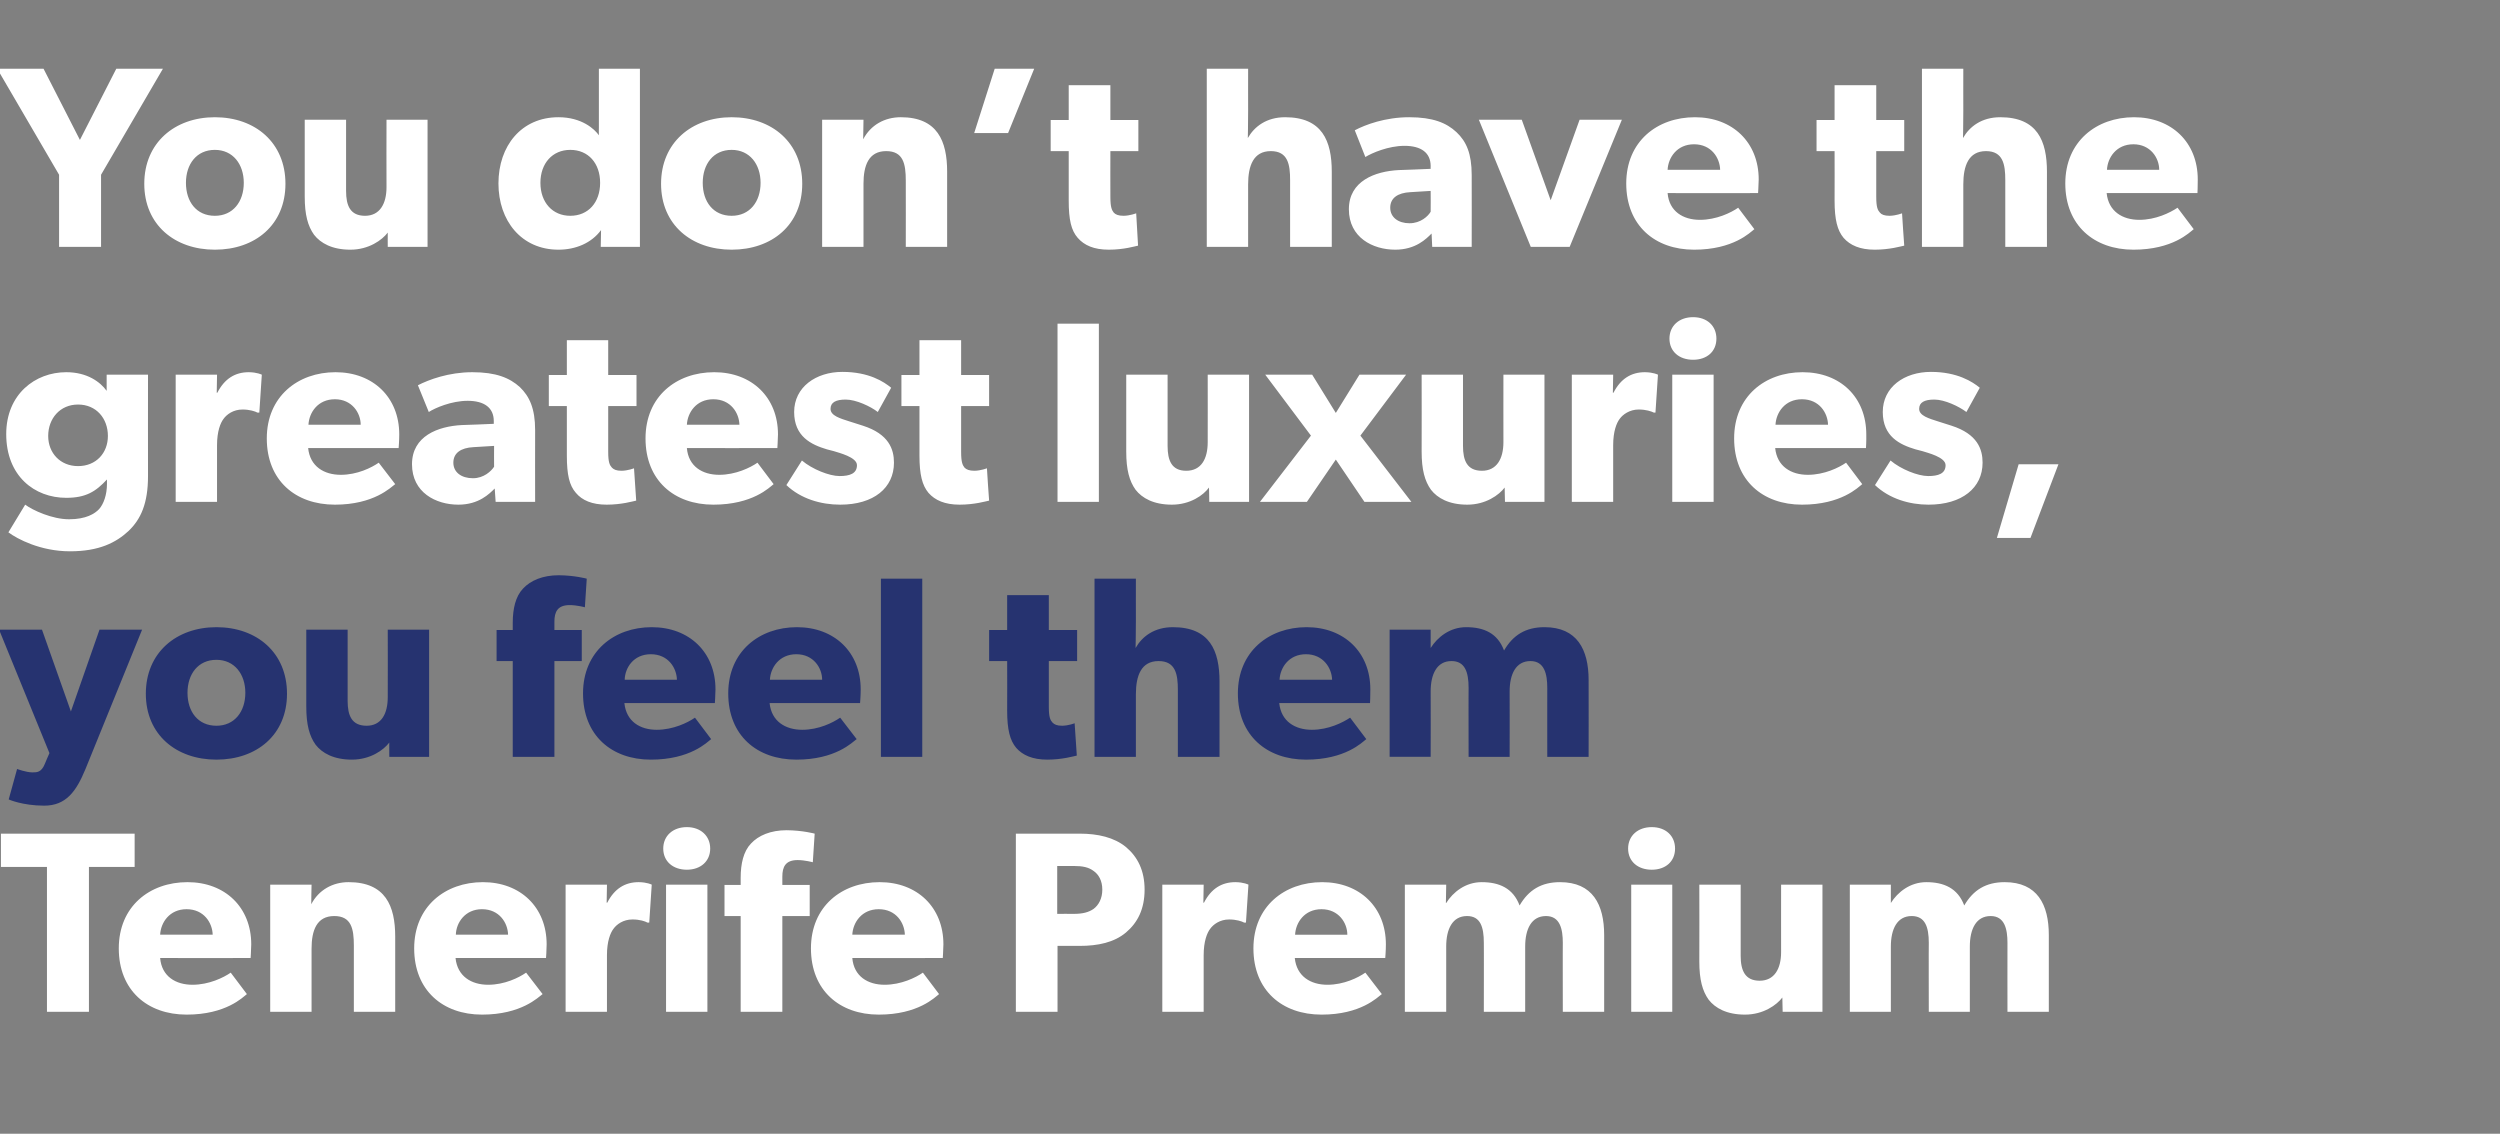 <?xml version="1.0" standalone="no"?><!DOCTYPE svg PUBLIC "-//W3C//DTD SVG 1.1//EN" "http://www.w3.org/Graphics/SVG/1.1/DTD/svg11.dtd"><svg xmlns="http://www.w3.org/2000/svg" version="1.1" width="804px" height="364.6px" viewBox="0 -13 804 364.6" style="top:-13px"><rect x="0" y="-13" width="804" height="364.6" fill="#808080" stroke="none"/><desc>You don’t have the greatest luxuries, you feel them Tenerife Premium</desc><defs/><g id="Polygon9886"><path d="m.3 265.8l0-10.7l43 0l0 10.7l-14.7 0l0 46.6l-13.5 0l0-46.6l-14.8 0zm59.7 47.5c-12.6 0-21.8-7.8-21.8-21.3c0-13.5 9.9-21.3 22.1-21.3c12.1 0 20.5 8.1 20.5 20c-.04 2.03-.2 4.4-.2 4.4c0 0-29.14.03-29.1 0c.5 5.9 5 8.6 10.4 8.6c5.3 0 10-2.3 12.3-3.9c0 0 5.2 6.9 5.2 6.9c-1.3 1-6.7 6.6-19.4 6.6zm0-33.9c-5.5 0-8.3 4.3-8.5 8.2c0 0 16.9 0 16.9 0c-.1-3.8-2.8-8.2-8.4-8.2zm40.2-7.9c0 0-.14 6.29-.1 6.3c2.4-4.6 6.9-7.1 12-7.1c11.9 0 15 7.7 15 17.5c-.03.05 0 24.2 0 24.2l-13.3 0c0 0-.01-21.33 0-21.3c0-5.4-.8-9.5-6.3-9.5c-5.7 0-7.3 4.7-7.3 10.5c-.02.05 0 20.3 0 20.3l-13.3 0l0-40.9l13.3 0zm54.8 41.8c-12.6 0-21.8-7.8-21.8-21.3c0-13.5 10-21.3 22.1-21.3c12.1 0 20.5 8.1 20.5 20c-.01 2.03-.2 4.4-.2 4.4c0 0-29.11.03-29.1 0c.6 5.9 5.1 8.6 10.5 8.6c5.3 0 9.9-2.3 12.2-3.9c0 0 5.3 6.9 5.3 6.9c-1.4 1-6.8 6.6-19.5 6.6zm0-33.9c-5.4 0-8.3 4.3-8.4 8.2c0 0 16.8 0 16.8 0c-.1-3.8-2.8-8.2-8.4-8.2zm40.2-7.9l-.1 5.8c0 0 .2-.01.2 0c2.3-4.5 5.7-6.6 10.1-6.6c2.76.03 4.2.8 4.2.8l-.8 12.2c0 0-.55-.02-.6 0c-.7-.4-2.4-1-4.8-1c-3 0-5.1 1.6-6.1 3c-1 1.3-2.1 4-2.1 8.5c.01.02 0 18.2 0 18.2l-13.3 0l0-40.9l13.3 0zm25.7-18.5c4.4 0 7.5 2.8 7.5 6.9c0 4.1-3.1 6.8-7.5 6.8c-4.5 0-7.6-2.7-7.6-6.8c0-4.1 3.1-6.9 7.6-6.9zm6.6 18.5l0 40.9l-13.3 0l0-40.9l13.3 0zm5.5 10.1l0-10l5.2 0c0 0 .01-2.28 0-2.3c0-4.5.9-8.5 3.3-11c2.4-2.6 6.3-4.3 11.5-4.3c5.21.05 9 1.1 9 1.1l-.6 9.2c0 0-2.61-.71-4.9-.7c-3.9 0-4.9 2.2-4.9 5.3c-.03.01 0 2.7 0 2.7l8.8 0l0 10l-8.8 0l0 30.8l-13.4 0l0-30.8l-5.2 0zm49.6 31.7c-12.6 0-21.8-7.8-21.8-21.3c0-13.5 9.9-21.3 22.1-21.3c12.1 0 20.5 8.1 20.5 20c-.04 2.03-.2 4.4-.2 4.4c0 0-29.14.03-29.1 0c.5 5.9 5 8.6 10.4 8.6c5.3 0 10-2.3 12.3-3.9c0 0 5.2 6.9 5.2 6.9c-1.3 1-6.7 6.6-19.4 6.6zm0-33.9c-5.5 0-8.3 4.3-8.5 8.2c0 0 16.9 0 16.9 0c-.1-3.8-2.8-8.2-8.4-8.2zm79.5-20c3.8 3.2 6 7.6 6 13.7c0 6.2-2.2 10.6-6 13.8c-3.8 3.2-9 4.3-14.9 4.3c-.02.03-7.1 0-7.1 0l0 21.2l-13.4 0l0-57.3c0 0 20.48.03 20.5 0c5.9 0 11.1 1.2 14.9 4.3zm-10.4 19.9c1.6-1.2 2.8-3.3 2.8-6.2c0-2.9-1.2-4.9-2.8-6c-1.6-1.2-3.5-1.6-6.4-1.6c-.02 0-5.3 0-5.3 0l0 15.4c0 0 5.28-.04 5.3 0c2.9 0 4.8-.5 6.4-1.6zm35.4-7.8l-.1 5.8c0 0 .19-.01.2 0c2.3-4.5 5.7-6.6 10.1-6.6c2.75.03 4.2.8 4.2.8l-.8 12.2c0 0-.56-.02-.6 0c-.7-.4-2.5-1-4.8-1c-3 0-5.1 1.6-6.1 3c-1 1.3-2.1 4-2.1 8.5c.01.02 0 18.2 0 18.2l-13.3 0l0-40.9l13.3 0zm37.9 41.8c-12.7 0-21.9-7.8-21.9-21.3c0-13.5 10-21.3 22.1-21.3c12.1 0 20.5 8.1 20.5 20c0 2.03-.2 4.4-.2 4.4c0 0-29.09.03-29.1 0c.6 5.9 5.1 8.6 10.5 8.6c5.3 0 9.9-2.3 12.2-3.9c0 0 5.3 6.9 5.3 6.9c-1.4 1-6.7 6.6-19.4 6.6zm0-33.9c-5.5 0-8.3 4.3-8.5 8.2c0 0 16.8 0 16.8 0c0-3.8-2.8-8.2-8.3-8.2zm40.1-7.9l-.1 5.9c0 0 .13-.03.1 0c2.2-3.5 6.2-6.7 11.4-6.7c5.6 0 10.1 1.9 12.2 7.5c2.9-5 7-7.5 13-7.5c10.5 0 14.2 7.2 14.2 17c.02.05 0 24.7 0 24.7l-13.3 0c0 0-.04-22.25 0-22.2c0-4.4-.9-8.6-5.4-8.6c-4.7 0-6.7 4.2-6.7 9.8c.02 0 0 21 0 21l-13.3 0c0 0 .04-22.25 0-22.2c0-5.1-1.1-8.6-5.4-8.6c-4.7 0-6.7 4.2-6.7 9.8c.03 0 0 21 0 21l-13.3 0l0-40.9l13.3 0zm66.1-18.5c4.5 0 7.5 2.8 7.5 6.9c0 4.1-3 6.8-7.5 6.8c-4.5 0-7.6-2.7-7.6-6.8c0-4.1 3.1-6.9 7.6-6.9zm6.6 18.5l0 40.9l-13.2 0l0-40.9l13.2 0zm23.4 41.8c-5.9 0-9.6-2.1-11.7-4.8c-2-2.8-3-6.4-3-12.3c.05.01 0-24.7 0-24.7l13.3 0c0 0 .03 22.89 0 22.9c0 4.7 1.4 8 6.1 8c4.7 0 6.9-3.8 6.9-9.2c-.02.03 0-21.7 0-21.7l13.3 0l0 40.9l-12.8 0c0 0-.11-4.65-.1-4.6c-1.8 2.4-6.1 5.5-12 5.5zm46.9-41.8l0 5.9c0 0 .03-.03 0 0c2.2-3.5 6.2-6.7 11.4-6.7c5.6 0 10.1 1.9 12.2 7.5c2.9-5 7-7.5 13-7.5c10.5 0 14.2 7.2 14.2 17c.03.05 0 24.7 0 24.7l-13.3 0c0 0-.03-22.25 0-22.2c0-4.4-.9-8.6-5.4-8.6c-4.7 0-6.7 4.2-6.7 9.8c.03 0 0 21 0 21l-13.2 0c0 0-.05-22.25 0-22.2c0-5.1-1.2-8.6-5.5-8.6c-4.7 0-6.7 4.2-6.7 9.8c.03 0 0 21 0 21l-13.2 0l0-40.9l13.2 0z" stroke="none" fill="#fff"/></g><g id="Polygon9885"><path d="m10.4 235.4c1.5 0 2.9 0 4-2.7c-.04.02 1.5-3.5 1.5-3.5l-16.2-39.7l13.8 0l9.3 26.3l9.2-26.3l13.7 0c0 0-18.23 44.8-18.2 44.8c-3 7.3-6.3 11.8-13.3 11.8c-6.98-.01-11.4-2-11.4-2l2.7-9.8c0 0 2.88 1.08 4.9 1.1zm59.2-46.7c13 0 22.7 8.2 22.7 21.4c0 13.2-9.7 21.2-22.7 21.2c-12.9 0-22.7-8-22.7-21.2c0-13.2 9.8-21.4 22.7-21.4zm9.3 21.1c0-6-3.5-10.6-9.3-10.6c-5.9 0-9.3 4.6-9.3 10.6c0 6.1 3.4 10.6 9.3 10.6c5.8 0 9.3-4.5 9.3-10.6zm34.3 21.5c-5.9 0-9.6-2.1-11.7-4.8c-2-2.8-3-6.4-3-12.3c.02.01 0-24.7 0-24.7l13.3 0c0 0 0 22.89 0 22.9c0 4.7 1.3 8 6.1 8c4.7 0 6.8-3.8 6.8-9.2c.05.03 0-21.7 0-21.7l13.3 0l0 40.9l-12.8 0c0 0-.04-4.65 0-4.6c-1.8 2.4-6.1 5.5-12 5.5zm46.5-31.7l0-10l5.2 0c0 0 .02-2.28 0-2.3c0-4.5.9-8.5 3.3-11c2.4-2.6 6.3-4.3 11.5-4.3c5.22.05 9 1.1 9 1.1l-.6 9.2c0 0-2.6-.71-4.9-.7c-3.9 0-4.9 2.2-4.9 5.3c-.02.01 0 2.7 0 2.7l8.8 0l0 10l-8.8 0l0 30.8l-13.4 0l0-30.8l-5.2 0zm49.6 31.7c-12.6 0-21.8-7.8-21.8-21.3c0-13.5 10-21.3 22.1-21.3c12.1 0 20.5 8.1 20.5 20c-.03 2.03-.2 4.4-.2 4.4c0 0-29.13.03-29.1 0c.6 5.9 5 8.6 10.4 8.6c5.3 0 10-2.3 12.3-3.9c0 0 5.2 6.9 5.2 6.9c-1.3 1-6.7 6.6-19.4 6.6zm0-33.9c-5.5 0-8.3 4.3-8.4 8.2c0 0 16.8 0 16.8 0c-.1-3.8-2.8-8.2-8.4-8.2zm46.8 33.9c-12.7 0-21.9-7.8-21.9-21.3c0-13.5 10-21.3 22.1-21.3c12.1 0 20.5 8.1 20.5 20c0 2.03-.2 4.4-.2 4.4c0 0-29.1.03-29.1 0c.6 5.9 5.1 8.6 10.5 8.6c5.3 0 9.9-2.3 12.2-3.9c0 0 5.3 6.9 5.3 6.9c-1.4 1-6.7 6.6-19.4 6.6zm0-33.9c-5.5 0-8.3 4.3-8.5 8.2c0 0 16.8 0 16.8 0c0-3.8-2.8-8.2-8.3-8.2zm40.5-24.3l0 57.3l-13.3 0l0-57.3l13.3 0zm40.2 58.2c-4.7 0-7.9-1.4-10-3.8c-2-2.4-2.9-5.8-2.9-12c.04-.04 0-15.9 0-15.9l-5.8 0l0-10l5.8 0l0-11.2l13.4 0l0 11.2l9.1 0l0 10l-9.1 0c0 0 .01 14.7 0 14.7c0 3.5.5 4.3 1.2 5.1c.6.6 1.4 1 3.1 1c2.1-.04 4-.8 4-.8c0 0 .67 10.38.7 10.4c-1 .2-4.7 1.3-9.5 1.3zm28.5-58.2c0 0-.02 13.64 0 13.6c0 4.2-.1 8.7-.1 8.7c2.1-3.7 6-6.7 12-6.7c11.9 0 15 7.6 15 17.5c-.03.05 0 24.2 0 24.2l-13.4 0c0 0 .01-21.5 0-21.5c0-5-.7-9.3-6.2-9.3c-5.6 0-7.3 4.7-7.3 10.7c-.02.01 0 20.1 0 20.1l-13.3 0l0-57.3l13.3 0zm54.7 58.2c-12.6 0-21.9-7.8-21.9-21.3c0-13.5 10-21.3 22.1-21.3c12.1 0 20.5 8.1 20.5 20c.02 2.03-.1 4.4-.1 4.4c0 0-29.18.03-29.2 0c.6 5.9 5.1 8.6 10.5 8.6c5.3 0 9.9-2.3 12.3-3.9c0 0 5.2 6.9 5.2 6.9c-1.3 1-6.7 6.6-19.4 6.6zm0-33.9c-5.5 0-8.3 4.3-8.5 8.2c0 0 16.9 0 16.9 0c-.1-3.8-2.9-8.2-8.4-8.2zm40.1-7.9l0 5.9c0 0 .05-.03 0 0c2.2-3.5 6.2-6.7 11.4-6.7c5.7 0 10.1 1.9 12.2 7.5c2.9-5 7-7.5 13-7.5c10.5 0 14.2 7.2 14.2 17c.04.05 0 24.7 0 24.7l-13.3 0c0 0-.02-22.25 0-22.2c0-4.4-.9-8.6-5.4-8.6c-4.7 0-6.7 4.2-6.7 9.8c.04 0 0 21 0 21l-13.2 0c0 0-.04-22.25 0-22.2c0-5.1-1.2-8.6-5.5-8.6c-4.7 0-6.7 4.2-6.7 9.8c.05 0 0 21 0 21l-13.2 0l0-40.9l13.2 0z" stroke="none" fill="#263370"/></g><g id="Polygon9884"><path d="m41.3 157.8c-4 3.7-9.4 6.5-18.8 6.5c-9.5 0-17-4-19.8-6.1c0 0 5.4-8.9 5.4-8.9c2.4 1.8 8.7 4.7 14.1 4.7c5.5 0 8.3-1.8 9.7-3.3c1.4-1.6 2.5-4.5 2.5-8.1c0 0 0-1.4 0-1.4c-3.6 3.9-6.8 5.9-13.1 5.9c-10.2 0-19.3-7-19.3-20.5c0-12.8 9.3-19.9 19.3-19.9c6.8 0 11 3.2 13 6c-.02.01 0-2.7 0-2.7l0-2.5l13.3 0c0 0-.04 32.6 0 32.6c0 8.8-2.3 13.9-6.3 17.7zm-6.6-30.6c0-5.6-3.7-10.1-9.6-10.1c-5.8 0-9.6 4.5-9.6 10.1c0 5.5 3.9 9.7 9.6 9.7c5.8 0 9.6-4.2 9.6-9.7zm35.1-19.7l-.1 5.8c0 0 .19-.01.2 0c2.3-4.5 5.7-6.6 10.1-6.6c2.75.03 4.2.8 4.2.8l-.8 12.2c0 0-.57-.02-.6 0c-.7-.4-2.5-1-4.8-1c-3 0-5.1 1.6-6.1 3c-1 1.3-2.1 4-2.1 8.5c0 .02 0 18.2 0 18.2l-13.3 0l0-40.9l13.3 0zm37.9 41.8c-12.7 0-21.9-7.8-21.9-21.3c0-13.5 10-21.3 22.1-21.3c12.1 0 20.5 8.1 20.5 20c0 2.03-.2 4.4-.2 4.4c0 0-29.1.03-29.1 0c.6 5.9 5.1 8.6 10.5 8.6c5.3 0 9.9-2.3 12.2-3.9c0 0 5.3 6.9 5.3 6.9c-1.4 1-6.8 6.6-19.4 6.6zm0-33.9c-5.5 0-8.3 4.3-8.5 8.2c0 0 16.8 0 16.8 0c0-3.8-2.8-8.2-8.3-8.2zm39.7 33.9c-7.2 0-14.9-3.9-14.9-13c0-9.1 8.4-12.2 16-12.6c-.01.05 10.3-.4 10.3-.4c0 0-.02-.88 0-.9c0-4.3-3.1-6.5-8.4-6.5c-5.2 0-10.5 2.3-12.5 3.6c0 0-3.5-8.6-3.5-8.6c3.5-1.8 9.9-4.2 17.5-4.2c7.6 0 12 1.8 15.3 4.8c3.1 3 4.9 6.9 4.9 13.8c-.04.02 0 23.1 0 23.1l-12.7 0c0 0-.29-4.32-.3-4.3c-1.7 1.7-5.1 5.2-11.7 5.2zm-1.6-13.5c0 3.1 2.6 5 6.3 5c3.5 0 5.9-2.3 6.8-3.7c-.04.01 0-6.7 0-6.7c0 0-6.6.4-6.6.4c-4.1.2-6.5 1.9-6.5 5zm49.3 13.5c-4.7 0-7.9-1.4-9.9-3.8c-2.1-2.4-2.9-5.8-2.9-12c-.03-.04 0-15.9 0-15.9l-5.8 0l0-10l5.8 0l0-11.2l13.3 0l0 11.2l9.1 0l0 10l-9.1 0c0 0 .03 14.7 0 14.7c0 3.5.5 4.3 1.2 5.1c.6.6 1.4 1 3.1 1c2.12-.04 4-.8 4-.8c0 0 .69 10.38.7 10.4c-1 .2-4.7 1.3-9.5 1.3zm34.3 0c-12.6 0-21.8-7.8-21.8-21.3c0-13.5 9.9-21.3 22.1-21.3c12.1 0 20.5 8.1 20.5 20c-.04 2.03-.2 4.4-.2 4.4c0 0-29.14.03-29.1 0c.5 5.9 5 8.6 10.4 8.6c5.3 0 10-2.3 12.3-3.9c0 0 5.2 6.9 5.2 6.9c-1.3 1-6.7 6.6-19.4 6.6zm0-33.9c-5.5 0-8.3 4.3-8.5 8.2c0 0 16.9 0 16.9 0c-.1-3.8-2.8-8.2-8.4-8.2zm40.6 24.7c3.3 0 5.6-.8 5.6-3.5c0-2.6-5.9-4-7.4-4.5c0 0-2.3-.6-2.3-.6c-5-1.5-10.5-4.1-10.5-12c0-8 7-12.9 15.5-12.9c8.6 0 13.4 3.2 15.7 5.1c0 0-4.3 7.8-4.3 7.8c-2.3-1.8-7-4-10.3-4c-3.2 0-4.9.9-4.9 3c0 2.2 3.2 3.1 6 4c0 0 4.4 1.4 4.4 1.4c8.4 2.7 10 7.6 10 11.9c0 8.1-6.5 13.5-17.3 13.5c-6.2 0-12.7-1.9-17.3-6.3c0 0 5-7.9 5-7.9c3.3 2.8 8.8 5 12.1 5zm38.6 9.2c-4.7 0-7.9-1.4-10-3.8c-2-2.4-2.9-5.8-2.9-12c.02-.04 0-15.9 0-15.9l-5.8 0l0-10l5.8 0l0-11.2l13.4 0l0 11.2l9 0l0 10l-9 0c0 0-.01 14.7 0 14.7c0 3.5.5 4.3 1.1 5.1c.6.6 1.5 1 3.2 1c2.08-.04 4-.8 4-.8c0 0 .65 10.38.7 10.4c-1 .2-4.7 1.3-9.5 1.3zm44.8-58.2l0 57.3l-13.3 0l0-57.3l13.3 0zm23.5 58.2c-5.9 0-9.6-2.1-11.7-4.8c-2-2.8-3-6.4-3-12.3c.01.01 0-24.7 0-24.7l13.3 0c0 0-.01 22.89 0 22.9c0 4.7 1.3 8 6 8c4.8 0 6.9-3.8 6.9-9.2c.03.03 0-21.7 0-21.7l13.3 0l0 40.9l-12.8 0c0 0-.05-4.65-.1-4.6c-1.7 2.4-6 5.5-11.9 5.5zm30-41.8l15.1 0l7.6 12.3l7.6-12.3l15 0l-14.7 19.6l16.4 21.3l-15.1 0l-9.2-13.6l-9.3 13.6l-15.1 0l16.4-21.3l-14.7-19.6zm65 41.8c-5.9 0-9.6-2.1-11.7-4.8c-2-2.8-3-6.4-3-12.3c.04.01 0-24.7 0-24.7l13.3 0c0 0 .02 22.89 0 22.9c0 4.7 1.3 8 6.1 8c4.7 0 6.9-3.8 6.9-9.2c-.03.03 0-21.7 0-21.7l13.2 0l0 40.9l-12.7 0c0 0-.12-4.65-.1-4.6c-1.8 2.4-6.1 5.5-12 5.5zm46.9-41.8l-.1 5.8c0 0 .21-.01.2 0c2.3-4.5 5.7-6.6 10.1-6.6c2.77.03 4.2.8 4.2.8l-.8 12.2c0 0-.54-.02-.5 0c-.8-.4-2.5-1-4.9-1c-2.9 0-5.1 1.6-6.1 3c-1 1.3-2.1 4-2.1 8.5c.02.02 0 18.2 0 18.2l-13.3 0l0-40.9l13.3 0zm25.7-18.5c4.5 0 7.5 2.8 7.5 6.9c0 4.1-3 6.8-7.5 6.8c-4.5 0-7.6-2.7-7.6-6.8c0-4.1 3.1-6.9 7.6-6.9zm6.6 18.5l0 40.9l-13.3 0l0-40.9l13.3 0zm28.4 41.8c-12.6 0-21.8-7.8-21.8-21.3c0-13.5 9.9-21.3 22-21.3c12.2 0 20.5 8.1 20.5 20c.05 2.03-.1 4.4-.1 4.4c0 0-29.15.03-29.2 0c.6 5.9 5.1 8.6 10.5 8.6c5.3 0 10-2.3 12.3-3.9c0 0 5.2 6.9 5.2 6.9c-1.3 1-6.7 6.6-19.4 6.6zm0-33.9c-5.5 0-8.3 4.3-8.5 8.2c0 0 16.9 0 16.9 0c-.1-3.8-2.8-8.2-8.4-8.2zm40.6 24.7c3.3 0 5.6-.8 5.6-3.5c0-2.6-5.9-4-7.4-4.5c0 0-2.3-.6-2.3-.6c-5-1.5-10.5-4.1-10.5-12c0-8 6.9-12.9 15.5-12.9c8.5 0 13.4 3.2 15.7 5.1c0 0-4.3 7.8-4.3 7.8c-2.4-1.8-7-4-10.3-4c-3.2 0-4.9.9-4.9 3c0 2.2 3.2 3.1 6 4c0 0 4.4 1.4 4.4 1.4c8.4 2.7 10 7.6 10 11.9c0 8.1-6.6 13.5-17.4 13.5c-6.1 0-12.6-1.9-17.2-6.3c0 0 5-7.9 5-7.9c3.3 2.8 8.8 5 12.1 5zm41.9-3.8l-9 23.7l-10.8 0l7-23.7l12.8 0z" stroke="none" fill="#fff"/></g><g id="Polygon9883"><path d="m-.9 9.1l14.9 0l11.7 22.9l11.7-22.9l15 0l-19.9 34.1l0 23.2l-13.5 0l0-23.2l-19.9-34.1zm70 15.6c13 0 22.7 8.2 22.7 21.4c0 13.2-9.7 21.2-22.7 21.2c-12.9 0-22.7-8-22.7-21.2c0-13.2 9.8-21.4 22.7-21.4zm9.3 21.1c0-6-3.5-10.6-9.3-10.6c-5.9 0-9.3 4.6-9.3 10.6c0 6.1 3.4 10.6 9.3 10.6c5.8 0 9.3-4.5 9.3-10.6zm34.3 21.5c-5.9 0-9.6-2.1-11.7-4.8c-2-2.8-3-6.4-3-12.3c.02.01 0-24.7 0-24.7l13.3 0c0 0 0 22.89 0 22.9c0 4.7 1.3 8 6.1 8c4.7 0 6.9-3.8 6.9-9.2c-.05.03 0-21.7 0-21.7l13.2 0l0 40.9l-12.8 0c0 0-.03-4.65 0-4.6c-1.8 2.4-6.1 5.5-12 5.5zm80.6-6.3c-3.1 4.2-8.2 6.3-13.7 6.3c-11.9 0-19.3-9.3-19.3-21.3c0-12.1 7.4-21.3 19.3-21.3c7.5 0 11.6 3.8 13 5.8c-.04-.04 0-2.5 0-2.5l0-18.9l13.2 0l0 57.3l-12.6 0c0 0 .11-5.4.1-5.4zm-.3-15.2c0-6.3-3.8-10.6-9.6-10.6c-5.7 0-9.6 4.3-9.6 10.6c0 6.3 3.9 10.6 9.6 10.6c5.8 0 9.6-4.3 9.6-10.6zm42.3-21.1c13 0 22.7 8.2 22.7 21.4c0 13.2-9.7 21.2-22.7 21.2c-12.9 0-22.7-8-22.7-21.2c0-13.2 9.8-21.4 22.7-21.4zm9.3 21.1c0-6-3.5-10.6-9.3-10.6c-5.9 0-9.3 4.6-9.3 10.6c0 6.1 3.4 10.6 9.3 10.6c5.8 0 9.3-4.5 9.3-10.6zm33.1-20.3c0 0-.11 6.29-.1 6.3c2.4-4.6 6.9-7.1 12.1-7.1c11.8 0 14.9 7.7 14.9 17.5c.01.05 0 24.2 0 24.2l-13.3 0c0 0 .03-21.33 0-21.3c0-5.4-.8-9.5-6.3-9.5c-5.7 0-7.3 4.7-7.3 10.5c.02.05 0 20.3 0 20.3l-13.3 0l0-40.9l13.3 0zm54.9-16.4l-8.4 20.7l-10.9 0l6.6-20.7l12.7 0zm24 58.2c-4.8 0-7.9-1.4-10-3.8c-2.1-2.4-2.9-5.8-2.9-12c0-.04 0-15.9 0-15.9l-5.8 0l0-10l5.8 0l0-11.2l13.4 0l0 11.2l9 0l0 10l-9 0c0 0-.04 14.7 0 14.7c0 3.5.5 4.3 1.1 5.1c.6.6 1.4 1 3.2 1c2.05-.04 4-.8 4-.8c0 0 .63 10.38.6 10.4c-1 .2-4.6 1.3-9.4 1.3zm44.8-58.2c0 0-.02 13.64 0 13.6c0 4.2-.1 8.7-.1 8.7c2.1-3.7 6-6.7 12-6.7c11.9 0 15 7.6 15 17.5c-.03.05 0 24.2 0 24.2l-13.4 0c0 0 .01-21.5 0-21.5c0-5-.7-9.3-6.2-9.3c-5.6 0-7.3 4.7-7.3 10.7c-.02.01 0 20.1 0 20.1l-13.3 0l0-57.3l13.3 0zm47.3 58.2c-7.2 0-14.9-3.9-14.9-13c0-9.1 8.4-12.2 16-12.6c-.03.05 10.3-.4 10.3-.4c0 0-.04-.88 0-.9c0-4.3-3.1-6.5-8.4-6.5c-5.2 0-10.5 2.3-12.6 3.6c0 0-3.4-8.6-3.4-8.6c3.4-1.8 9.8-4.2 17.5-4.2c7.6 0 12 1.8 15.2 4.8c3.2 3 4.9 6.9 4.9 13.8c.04.02 0 23.1 0 23.1l-12.7 0c0 0-.21-4.32-.2-4.3c-1.7 1.7-5.1 5.2-11.7 5.2zm-1.6-13.5c0 3.1 2.6 5 6.2 5c3.6 0 6-2.3 6.8-3.7c.05.01 0-6.7 0-6.7c0 0-6.51.4-6.5.4c-4.1.2-6.5 1.9-6.5 5zm42.3-28.3l9.3 25.9l9.3-25.9l13.6 0l-16.8 40.9l-12.5 0l-16.7-40.9l13.8 0zm55.4 41.8c-12.6 0-21.8-7.8-21.8-21.3c0-13.5 9.9-21.3 22.1-21.3c12.1 0 20.5 8.1 20.5 20c-.05 2.03-.2 4.4-.2 4.4c0 0-29.15.03-29.1 0c.5 5.9 5 8.6 10.4 8.6c5.3 0 10-2.3 12.3-3.9c0 0 5.2 6.9 5.2 6.9c-1.3 1-6.7 6.6-19.4 6.6zm0-33.9c-5.5 0-8.3 4.3-8.5 8.2c0 0 16.9 0 16.9 0c-.1-3.8-2.8-8.2-8.4-8.2zm58.1 33.9c-4.7 0-7.9-1.4-10-3.8c-2-2.4-2.9-5.8-2.9-12c.04-.04 0-15.9 0-15.9l-5.8 0l0-10l5.8 0l0-11.2l13.4 0l0 11.2l9 0l0 10l-9 0c0 0 0 14.7 0 14.7c0 3.5.5 4.3 1.2 5.1c.5.6 1.4 1 3.1 1c2.09-.04 4-.8 4-.8c0 0 .66 10.38.7 10.4c-1 .2-4.7 1.3-9.5 1.3zm28.5-58.2c0 0-.03 13.64 0 13.6c0 4.2-.1 8.7-.1 8.7c2.1-3.7 6-6.7 12-6.7c11.9 0 15 7.6 15 17.5c-.04.05 0 24.2 0 24.2l-13.4 0c0 0 0-21.5 0-21.5c0-5-.7-9.3-6.2-9.3c-5.6 0-7.3 4.7-7.3 10.7c-.03.01 0 20.1 0 20.1l-13.3 0l0-57.3l13.3 0zm54.7 58.2c-12.6 0-21.9-7.8-21.9-21.3c0-13.5 10-21.3 22.1-21.3c12.1 0 20.5 8.1 20.5 20c.02 2.03-.1 4.4-.1 4.4c0 0-29.18.03-29.2 0c.6 5.9 5.1 8.6 10.5 8.6c5.3 0 9.9-2.3 12.3-3.9c0 0 5.2 6.9 5.2 6.9c-1.3 1-6.7 6.6-19.4 6.6zm0-33.9c-5.5 0-8.3 4.3-8.5 8.2c0 0 16.8 0 16.8 0c0-3.8-2.8-8.2-8.3-8.2z" stroke="none" fill="#fff"/></g></svg>